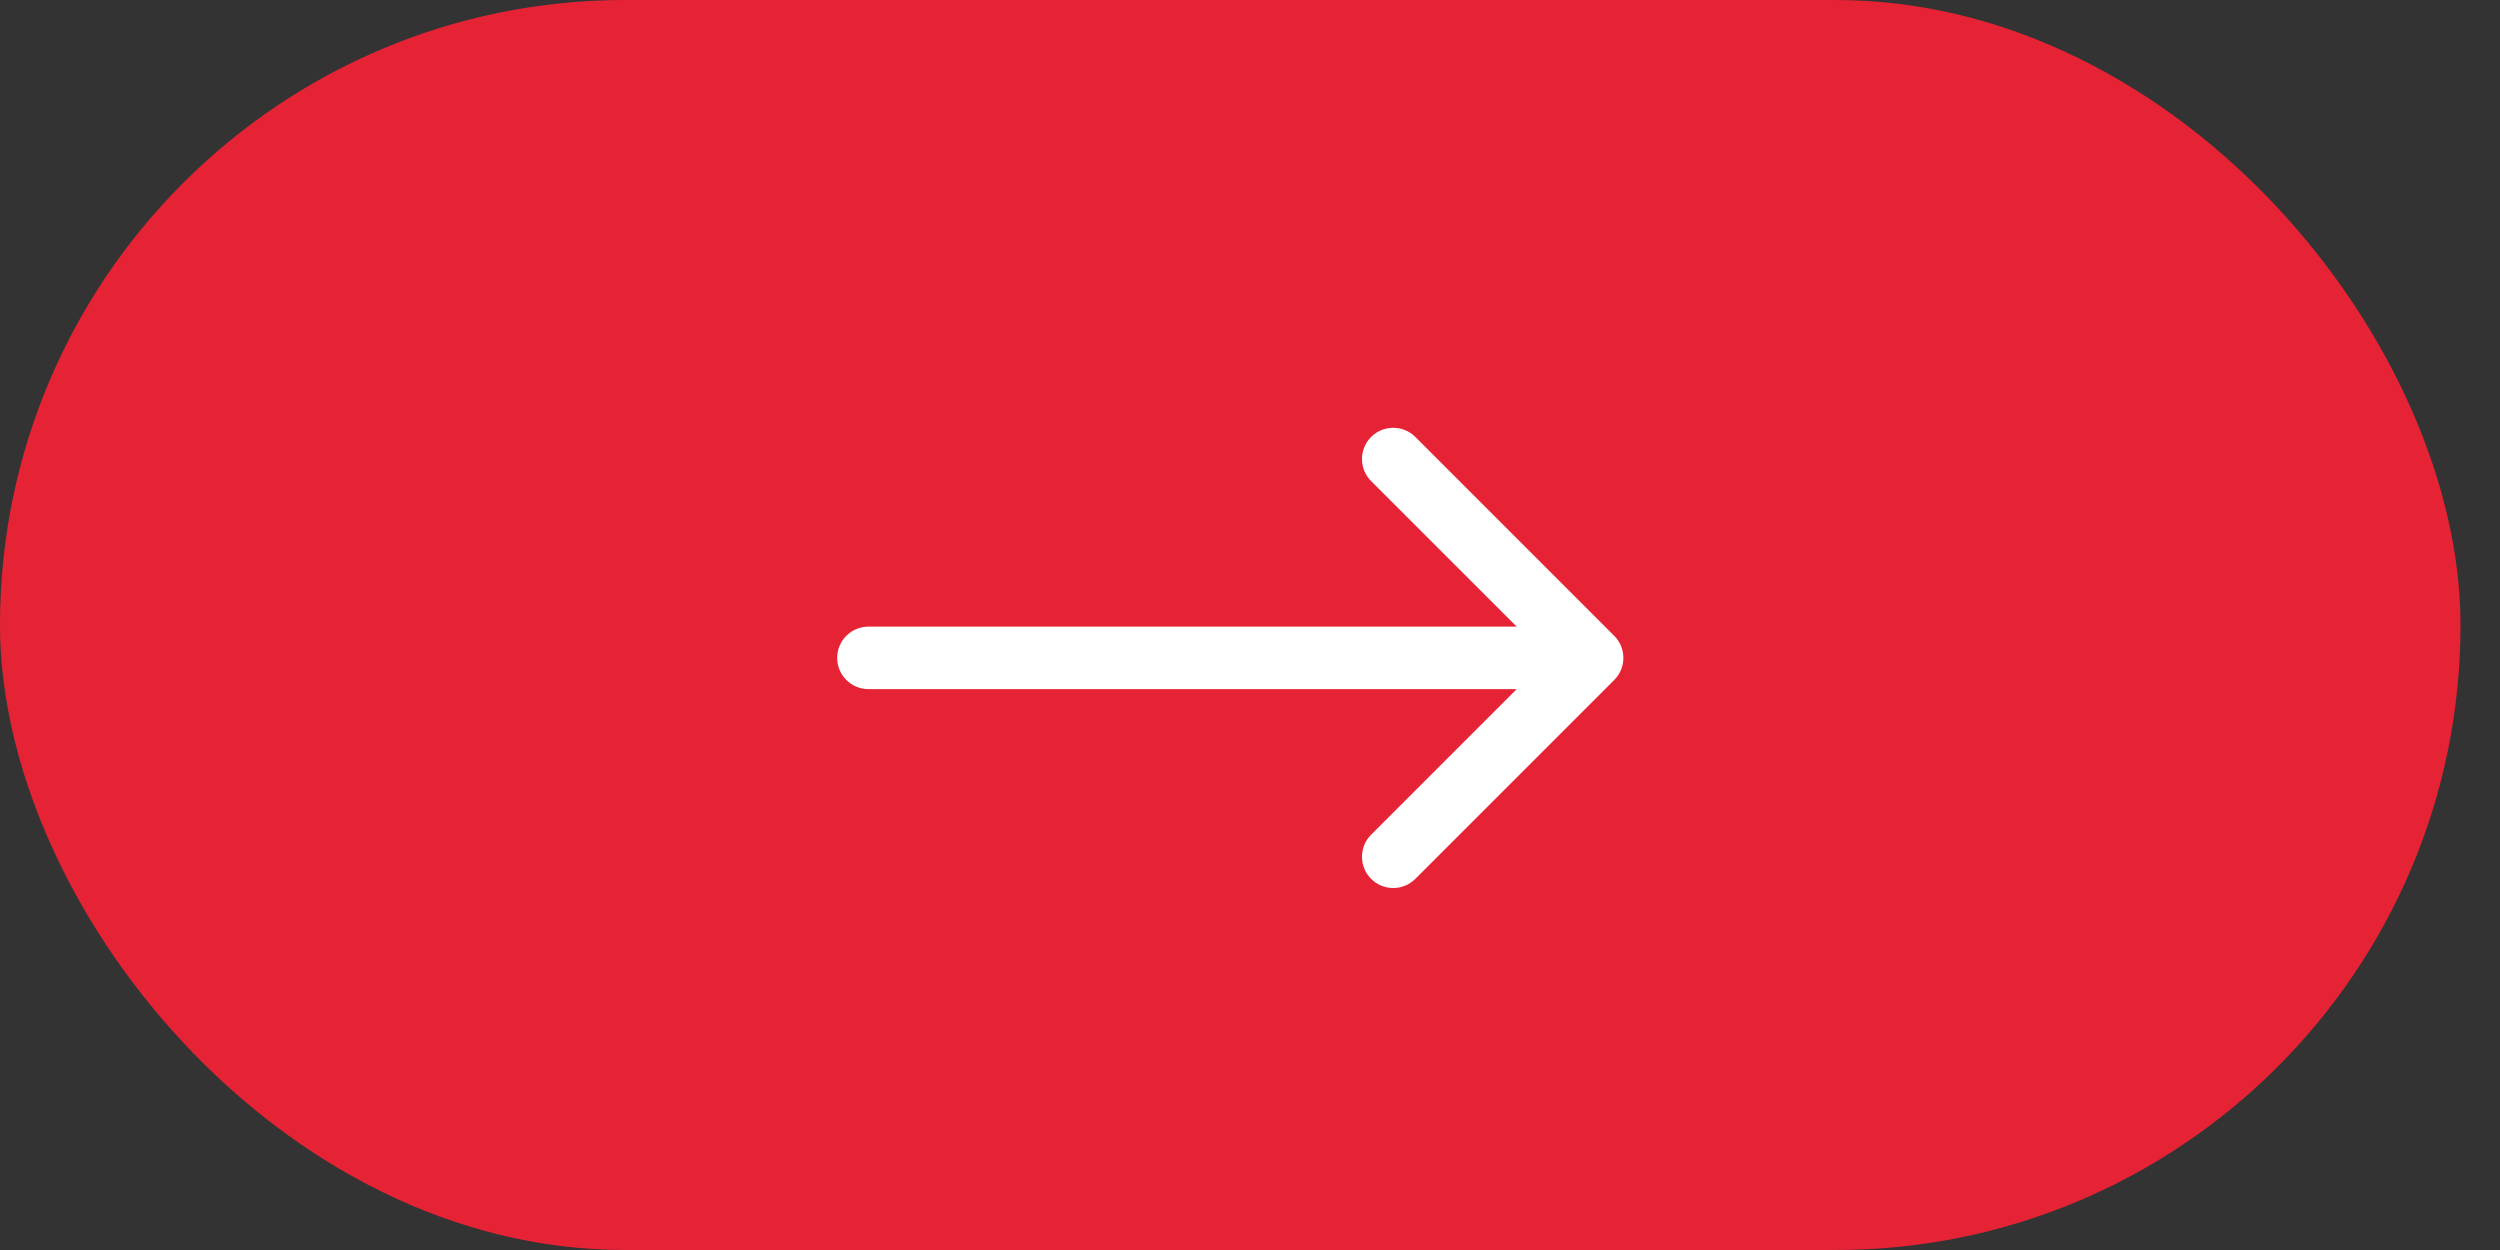 <svg width="40" height="20" viewBox="0 0 40 20" fill="none" xmlns="http://www.w3.org/2000/svg">
    <rect x="0" y="0" width="40" height="20" fill="#333333" stroke="none"/>
    <rect width="39.368" height="20" rx="10" fill="#E62334"/>
    <path d="M13.895 10.026C13.619 10.026 13.395 10.25 13.395 10.526C13.395 10.803 13.619 11.026 13.895 11.026V10.026ZM25.827 10.88C26.023 10.685 26.023 10.368 25.827 10.173L22.645 6.991C22.45 6.796 22.133 6.796 21.938 6.991C21.743 7.186 21.743 7.503 21.938 7.698L24.767 10.526L21.938 13.355C21.743 13.55 21.743 13.867 21.938 14.062C22.133 14.257 22.45 14.257 22.645 14.062L25.827 10.88ZM13.895 11.026H25.474V10.026H13.895V11.026Z" fill="white"/>
</svg>
